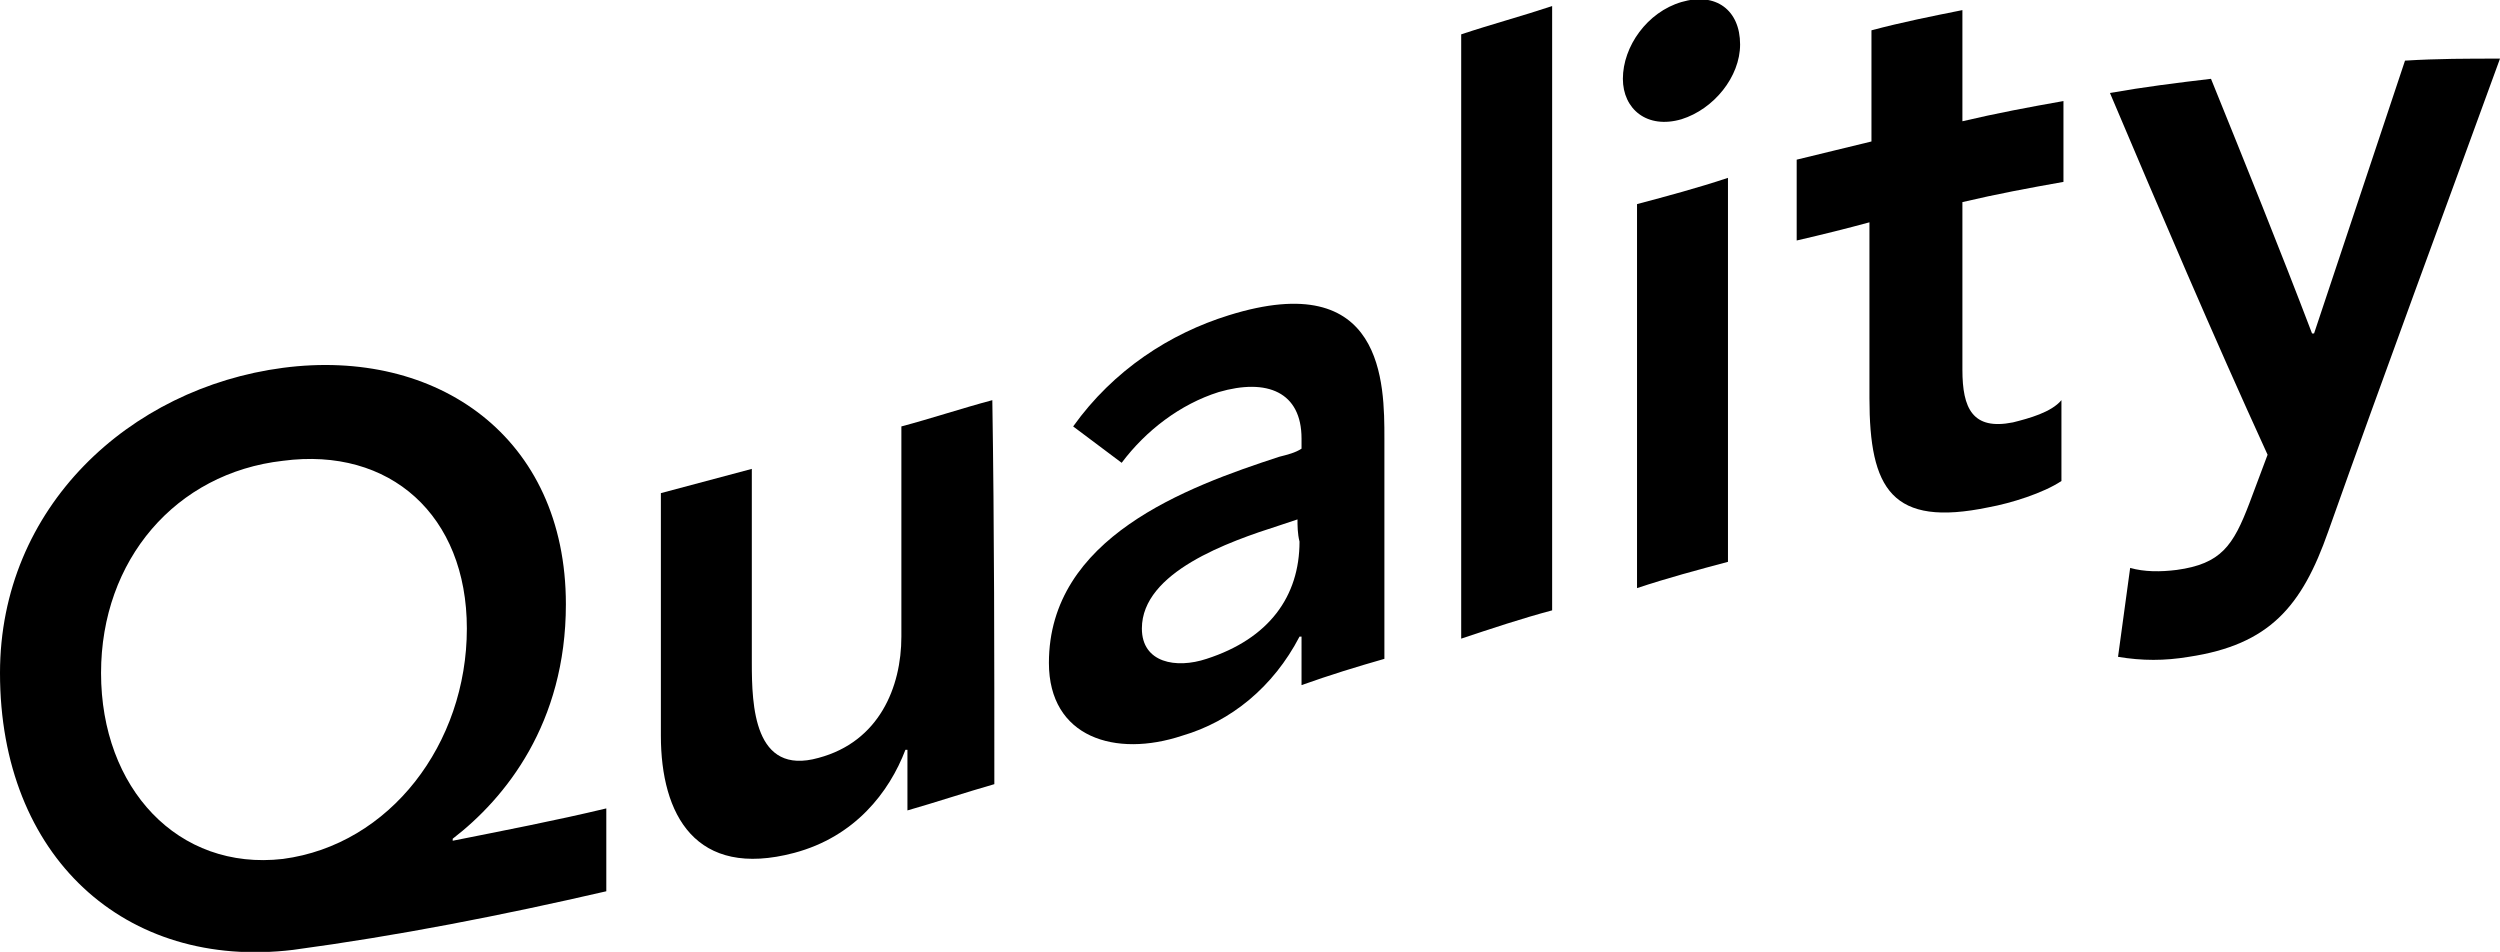 <?xml version="1.0" encoding="utf-8"?>
<!-- Generator: Adobe Illustrator 28.3.0, SVG Export Plug-In . SVG Version: 6.00 Build 0)  -->
<svg version="1.1" id="レイヤー_1" xmlns="http://www.w3.org/2000/svg" xmlns:xlink="http://www.w3.org/1999/xlink" x="0px"
	 y="0px" viewBox="0 0 123.7 47.1" style="enable-background:new 0 0 123.7 47.1;" xml:space="preserve">
<g>
	<path d="M30,44.1c-5.2,1.2-10.3,2.2-15.5,2.9C6.2,48,0,42.4,0,33.3c0-8.2,6.4-14.1,14-15.1c7.6-1,14,3.4,14,11.7
		c0,5.9-3,9.6-5.6,11.6c0,0,0,0.1,0,0.1c2.5-0.5,5.1-1,7.6-1.6C30,41.4,30,42.7,30,44.1z M5,33.3c0,5.7,3.8,9.8,9,9.2
		c5.3-0.7,9.1-5.7,9.1-11.4c0-5.6-3.8-9-9.1-8.3C8.7,23.4,5,27.7,5,33.3z"/>
	<path d="M49.2,38.8c-1.4,0.4-2.9,0.9-4.3,1.3c0-1,0-2,0-3c0,0-0.1,0-0.1,0c-0.8,2.1-2.5,4.3-5.5,5.1c-4.9,1.3-6.6-1.9-6.6-5.8
		c0-4,0-8,0-12c1.5-0.4,3-0.8,4.5-1.2c0,3.2,0,6.4,0,9.6c0,2.1,0.1,5.6,3.3,4.7c3-0.8,4.1-3.5,4.1-6c0-3.5,0-6.9,0-10.4
		c1.5-0.4,3-0.9,4.5-1.3C49.2,26.2,49.2,32.5,49.2,38.8z"/>
	<path d="M64.4,31.5c0,0-0.1,0-0.1,0c-1.3,2.5-3.4,4.2-5.8,4.9c-3.3,1.1-6.6,0.1-6.6-3.6c0-6.2,6.8-8.7,11.4-10.2
		c0.4-0.1,0.8-0.2,1.1-0.4c0-0.2,0-0.3,0-0.5c0-2.3-1.7-3-4.1-2.3c-1.9,0.6-3.6,1.9-4.8,3.5c-0.8-0.6-1.6-1.2-2.4-1.8
		c2-2.8,4.8-4.6,7.7-5.5c7.7-2.4,7.7,3.4,7.7,6.1c0,3.6,0,7.3,0,10.9c-1.4,0.4-2.7,0.8-4.1,1.3C64.4,33.2,64.4,32.3,64.4,31.5z
		 M64.2,25.7c-0.3,0.1-0.6,0.2-0.9,0.3c-2.5,0.8-6.8,2.3-6.8,5.1c0,1.7,1.7,2,3.2,1.5c3.1-1,4.6-3.1,4.6-5.8
		C64.2,26.4,64.2,26,64.2,25.7z"/>
	<path d="M72.3,1.7c1.5-0.5,3-0.9,4.5-1.4c0,10,0,20,0,29.9c-1.5,0.4-3,0.9-4.5,1.4C72.3,21.7,72.3,11.7,72.3,1.7z"/>
	<path d="M83.2,0.1c1.7-0.5,2.9,0.4,2.9,2.1c0,1.6-1.3,3.2-2.9,3.7c-1.7,0.5-2.9-0.5-2.9-2C80.3,2.3,81.5,0.6,83.2,0.1z M81,10.1
		c1.5-0.4,3-0.8,4.5-1.3c0,6.3,0,12.7,0,19c-1.5,0.4-3,0.8-4.5,1.3C81,22.7,81,16.4,81,10.1z"/>
	<path d="M88.9,11.9c0-1.3,0-2.7,0-4c1.2-0.3,2.5-0.6,3.7-0.9c0-1.8,0-3.7,0-5.5c1.5-0.4,3-0.7,4.5-1c0,1.8,0,3.7,0,5.5
		c1.7-0.4,3.3-0.7,5-1c0,1.3,0,2.7,0,4c-1.7,0.3-3.3,0.6-5,1c0,2.8,0,5.5,0,8.3c0,1.9,0.5,3,2.5,2.6c0.8-0.2,1.9-0.5,2.4-1.1
		c0,1.3,0,2.7,0,4c-0.9,0.6-2.5,1.1-3.6,1.3c-4.8,1-5.9-0.9-5.9-5.4c0-2.9,0-5.8,0-8.7C91.4,11.3,90.2,11.6,88.9,11.9z"/>
	<path d="M104.4,4.6c1.7-0.3,3.3-0.5,5-0.7c1.7,4.2,3.4,8.4,5,12.6c0,0,0.1,0,0.1,0c1.5-4.5,3-9,4.5-13.5c1.6-0.1,3.1-0.1,4.7-0.1
		c-2.8,7.7-5.7,15.5-8.5,23.4c-1.3,3.7-2.9,5.6-6.9,6.2c-1.2,0.2-2.3,0.2-3.5,0c0.2-1.5,0.4-2.9,0.6-4.4c0.7,0.2,1.5,0.2,2.3,0.1
		c2.2-0.3,2.8-1.2,3.6-3.3c0.3-0.8,0.6-1.6,0.9-2.4C109.5,16.6,106.9,10.5,104.4,4.6z"/>
</g>
</svg>
